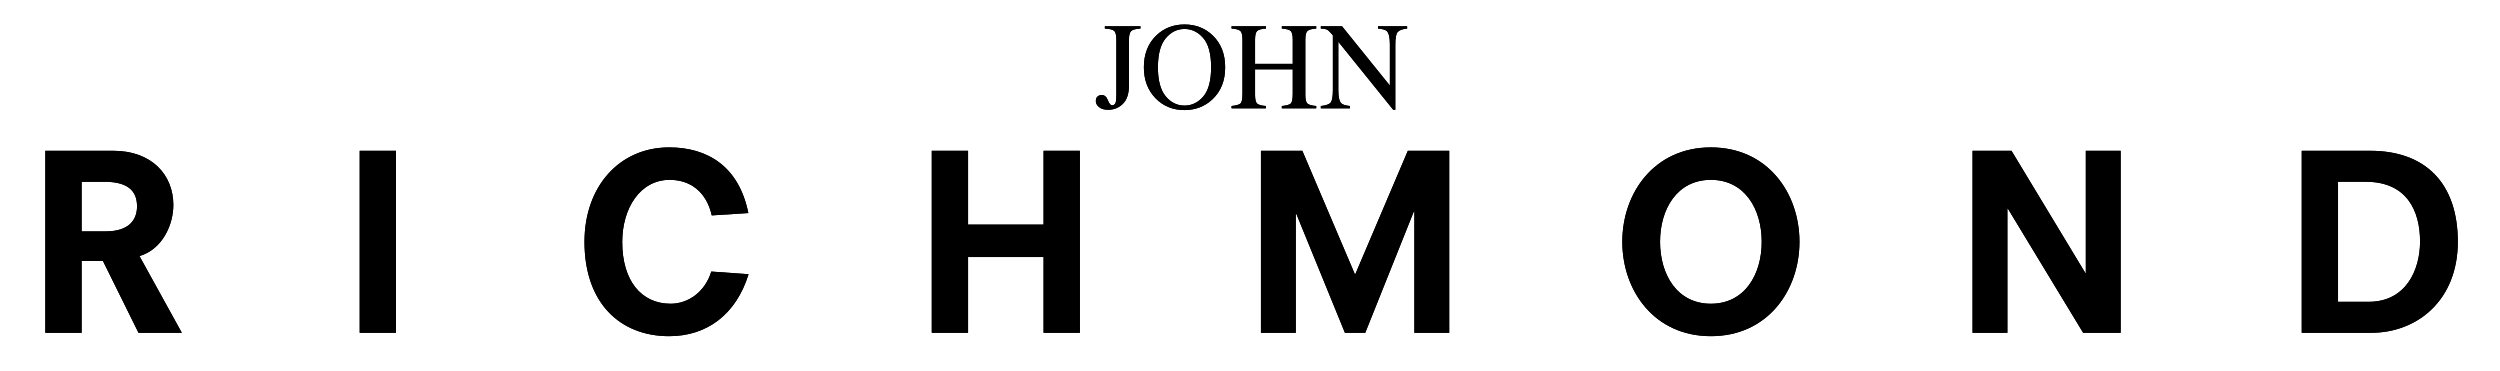<?xml version="1.0" encoding="UTF-8" standalone="no"?>
<svg
   xmlns:dc="http://purl.org/dc/elements/1.1/"
   xmlns:cc="http://creativecommons.org/ns#"
   xmlns:rdf="http://www.w3.org/1999/02/22-rdf-syntax-ns#"
   xmlns:svg="http://www.w3.org/2000/svg"
   xmlns="http://www.w3.org/2000/svg"
   viewBox="0 0 788 117.068"
   height="117.068"
   width="788"
   xml:space="preserve"
   id="svg2"
   version="1.1"><defs
     id="defs6"><clipPath
       id="clipPath18"
       clipPathUnits="userSpaceOnUse"><path
         id="path16"
         d="M 0,87.801 H 591 V 0 H 0 Z" /></clipPath></defs><g
     transform="matrix(1.333,0,0,-1.333,0,117.068)"
     id="g10"><g
       id="g12"><g
         clip-path="url(#clipPath18)"
         id="g14"><g
           transform="translate(25.023,33.111)"
           id="g20"><path
             id="path22"
             style="fill:#000000;fill-opacity:1;fill-rule:nonzero;stroke:none"
             d="m 0,0 c 5.895,0 7.382,3.147 7.382,5.894 0,3.09 -1.487,5.837 -7.668,5.837 H -5.722 V 0 Z m -0.687,-6.981 h -5.035 v -16.996 h -8.584 v 43.033 h 16.08 c 9.042,0 14.192,-5.665 14.192,-12.818 0,-4.521 -2.461,-10.415 -8.011,-12.075 l 10.014,-18.14 H 7.726 Z" /></g><path
           id="path24"
           style="fill:#000000;fill-opacity:1;fill-rule:nonzero;stroke:none"
           d="m 85.051,52.167 h 8.584 V 9.134 h -8.584 z" /><g
           transform="translate(168.307,36.888)"
           id="g26"><path
             id="path28"
             style="fill:#000000;fill-opacity:1;fill-rule:nonzero;stroke:none"
             d="m 0,0 c -1.259,5.551 -5.036,8.412 -9.957,8.412 -6.981,0 -11.217,-6.695 -11.217,-14.706 0,-9.1 4.464,-14.593 11.445,-14.593 4.121,0 8.126,2.746 9.614,7.611 l 8.813,-0.629 c -2.976,-9.615 -9.957,-14.65 -18.77,-14.65 -11.674,0 -20.029,7.897 -20.029,22.318 0,12.99 8.184,22.318 20.029,22.318 9.042,0 16.481,-4.464 18.713,-15.509 z" /></g><g
           transform="translate(246.761,27.046)"
           id="g30"><path
             id="path32"
             style="fill:#000000;fill-opacity:1;fill-rule:nonzero;stroke:none"
             d="m 0,0 h -17.854 v -17.911 h -8.583 v 43.033 h 8.583 V 7.668 H 0 V 25.122 H 8.584 V -17.911 H 0 Z" /></g><g
           transform="translate(334.442,37.861)"
           id="g34"><path
             id="path36"
             style="fill:#000000;fill-opacity:1;fill-rule:nonzero;stroke:none"
             d="m 0,0 h -0.114 l -11.503,-28.727 h -4.807 l -11.503,28.154 h -0.114 v -28.154 h -8.24 v 43.033 h 9.785 l 12.475,-29.3 12.476,29.3 H 8.24 V -28.727 H 0 Z" /></g><g
           transform="translate(404.555,45.3)"
           id="g38"><path
             id="path40"
             style="fill:#000000;fill-opacity:1;fill-rule:nonzero;stroke:none"
             d="m 0,0 c -8.012,0 -12.018,-6.924 -12.018,-14.649 0,-7.726 4.006,-14.65 12.018,-14.65 8.012,0 12.018,6.924 12.018,14.65 C 12.018,-6.924 8.012,0 0,0 m 0,7.668 c 13.391,0 20.944,-10.758 20.944,-22.317 0,-11.56 -7.553,-22.318 -20.944,-22.318 -13.391,0 -20.944,10.758 -20.944,22.318 0,11.559 7.553,22.317 20.944,22.317" /></g><g
           transform="translate(474.78,38.491)"
           id="g42"><path
             id="path44"
             style="fill:#000000;fill-opacity:1;fill-rule:nonzero;stroke:none"
             d="m 0,0 h -0.114 v -29.356 h -8.24 v 43.032 h 9.213 l 17.453,-28.898 h 0.115 v 28.898 h 8.24 v -43.032 h -8.87 z" /></g><g
           transform="translate(560.115,16.459)"
           id="g46"><path
             id="path48"
             style="fill:#000000;fill-opacity:1;fill-rule:nonzero;stroke:none"
             d="m 0,0 c 8.813,0 12.132,7.554 12.132,14.249 0,7.21 -3.091,14.134 -12.819,14.134 H -7.269 L -7.269,0 Z M -15.852,35.708 H 0.343 c 13.047,0 20.716,-7.668 20.716,-21.516 0,-13.734 -9.499,-21.517 -20.487,-21.517 h -16.424 z" /></g><g
           transform="translate(259.555,65.025)"
           id="g50"><path
             id="path52"
             style="fill:#000000;fill-opacity:1;fill-rule:nonzero;stroke:none"
             d="m 0,0 c 0.291,0.224 0.604,0.336 0.938,0.336 0.659,0 1.146,-0.406 1.461,-1.217 0.315,-0.812 0.649,-1.218 1.003,-1.218 0.382,0 0.647,0.167 0.795,0.501 0.148,0.334 0.221,0.916 0.221,1.746 v 13.267 c 0,1.088 -0.176,1.785 -0.529,2.09 -0.353,0.306 -1.084,0.488 -2.192,0.545 v 0.544 H 10.12 V 16.05 C 8.983,15.983 8.246,15.78 7.907,15.441 7.567,15.102 7.398,14.426 7.398,13.415 V 2.643 C 7.398,0.675 6.925,-0.781 5.98,-1.726 5.035,-2.682 3.865,-3.159 2.471,-3.159 c -0.917,0 -1.631,0.211 -2.141,0.631 -0.512,0.42 -0.767,0.888 -0.767,1.403 0,0.525 0.145,0.9 0.437,1.125" /></g><g
           transform="translate(275.622,65.068)"
           id="g54"><path
             id="path56"
             style="fill:#000000;fill-opacity:1;fill-rule:nonzero;stroke:none"
             d="m 0,0 c 1.214,-1.476 2.706,-2.213 4.474,-2.213 1.731,0 3.21,0.718 4.439,2.155 1.228,1.437 1.842,3.737 1.842,6.898 0,3.199 -0.621,5.51 -1.864,6.932 -1.243,1.423 -2.715,2.135 -4.417,2.135 -1.759,0 -3.248,-0.738 -4.467,-2.213 C -1.212,12.218 -1.821,9.934 -1.821,6.84 -1.821,3.755 -1.214,1.475 0,0 m -2.193,14.374 c 1.804,1.728 4.025,2.592 6.66,2.592 2.645,0 4.87,-0.868 6.675,-2.607 1.958,-1.881 2.937,-4.387 2.937,-7.519 0,-3.181 -1.013,-5.711 -3.037,-7.592 -1.814,-1.681 -4.006,-2.521 -6.575,-2.521 -2.75,0 -5.033,0.931 -6.847,2.793 -1.843,1.9 -2.764,4.34 -2.764,7.32 0,3.132 0.983,5.643 2.951,7.534" /></g><g
           transform="translate(291.211,62.754)"
           id="g58"><path
             id="path60"
             style="fill:#000000;fill-opacity:1;fill-rule:nonzero;stroke:none"
             d="m 0,0 c 1.146,0.124 1.862,0.335 2.149,0.634 0.286,0.3 0.43,1.081 0.43,2.345 v 12.706 c 0,1.05 -0.161,1.733 -0.48,2.048 C 1.778,18.048 1.079,18.244 0,18.32 v 0.545 H 8.136 V 18.32 C 7.063,18.244 6.365,18.048 6.042,17.733 5.719,17.418 5.558,16.735 5.558,15.685 V 9.97 h 8.909 v 5.715 c 0,1.05 -0.157,1.733 -0.472,2.048 -0.315,0.315 -1.017,0.511 -2.106,0.587 v 0.545 h 8.137 V 18.32 c -1.08,-0.076 -1.779,-0.272 -2.099,-0.587 -0.32,-0.315 -0.479,-0.998 -0.479,-2.048 V 2.635 c 0,-1.063 0.159,-1.745 0.479,-2.044 C 18.247,0.292 18.946,0.095 20.026,0 V -0.544 H 11.889 V 0 c 1.155,0.114 1.874,0.323 2.155,0.627 0.283,0.304 0.423,1.088 0.423,2.352 V 8.68 H 5.558 V 2.635 C 5.558,1.572 5.719,0.888 6.042,0.584 6.365,0.28 7.063,0.085 8.136,0 V -0.544 H 0 Z" /></g><g
           transform="translate(312.319,62.754)"
           id="g62"><path
             id="path64"
             style="fill:#000000;fill-opacity:1;fill-rule:nonzero;stroke:none"
             d="M 0,0 C 1.212,0.124 1.99,0.398 2.335,0.823 2.678,1.248 2.85,2.232 2.85,3.779 V 16.703 L 2.449,17.175 C 2.02,17.681 1.654,17.994 1.353,18.113 1.052,18.232 0.602,18.301 0,18.32 v 0.545 H 5.006 L 16.329,4.829 v 9.749 c 0,1.603 -0.238,2.647 -0.717,3.13 -0.314,0.313 -1.011,0.518 -2.091,0.612 v 0.545 h 6.89 V 18.32 C 19.294,18.206 18.549,17.934 18.177,17.504 17.805,17.074 17.618,16.09 17.618,14.553 V -0.888 H 17.117 L 4.14,15.198 V 3.778 C 4.14,2.175 4.373,1.13 4.842,0.644 5.147,0.329 5.83,0.114 6.89,0 V -0.544 H 0 Z" /></g><g
           transform="translate(25.023,33.111)"
           id="g66"><path
             id="path68"
             style="fill:#000000;fill-opacity:1;fill-rule:nonzero;stroke:none"
             d="m 0,0 c 5.895,0 7.382,3.147 7.382,5.894 0,3.09 -1.487,5.837 -7.668,5.837 H -5.722 V 0 Z m -0.687,-6.981 h -5.035 v -16.996 h -8.584 v 43.033 h 16.08 c 9.042,0 14.192,-5.665 14.192,-12.818 0,-4.521 -2.461,-10.415 -8.011,-12.075 l 10.014,-18.14 H 7.726 Z" /></g><path
           id="path70"
           style="fill:#000000;fill-opacity:1;fill-rule:nonzero;stroke:none"
           d="m 85.051,52.167 h 8.584 V 9.134 h -8.584 z" /><g
           transform="translate(168.307,36.888)"
           id="g72"><path
             id="path74"
             style="fill:#000000;fill-opacity:1;fill-rule:nonzero;stroke:none"
             d="m 0,0 c -1.259,5.551 -5.036,8.412 -9.957,8.412 -6.981,0 -11.217,-6.695 -11.217,-14.706 0,-9.1 4.464,-14.593 11.445,-14.593 4.121,0 8.126,2.746 9.614,7.611 l 8.813,-0.629 c -2.976,-9.615 -9.957,-14.65 -18.77,-14.65 -11.674,0 -20.029,7.897 -20.029,22.318 0,12.99 8.184,22.318 20.029,22.318 9.042,0 16.481,-4.464 18.713,-15.509 z" /></g><g
           transform="translate(246.761,27.046)"
           id="g76"><path
             id="path78"
             style="fill:#000000;fill-opacity:1;fill-rule:nonzero;stroke:none"
             d="m 0,0 h -17.854 v -17.911 h -8.583 v 43.033 h 8.583 V 7.668 H 0 V 25.122 H 8.584 V -17.911 H 0 Z" /></g><g
           transform="translate(334.442,37.861)"
           id="g80"><path
             id="path82"
             style="fill:#000000;fill-opacity:1;fill-rule:nonzero;stroke:none"
             d="m 0,0 h -0.114 l -11.503,-28.727 h -4.807 l -11.503,28.154 h -0.114 v -28.154 h -8.24 v 43.033 h 9.785 l 12.475,-29.3 12.476,29.3 H 8.24 V -28.727 H 0 Z" /></g><g
           transform="translate(404.555,45.3)"
           id="g84"><path
             id="path86"
             style="fill:#000000;fill-opacity:1;fill-rule:nonzero;stroke:none"
             d="m 0,0 c -8.012,0 -12.018,-6.924 -12.018,-14.649 0,-7.726 4.006,-14.65 12.018,-14.65 8.012,0 12.018,6.924 12.018,14.65 C 12.018,-6.924 8.012,0 0,0 m 0,7.668 c 13.391,0 20.944,-10.758 20.944,-22.317 0,-11.56 -7.553,-22.318 -20.944,-22.318 -13.391,0 -20.944,10.758 -20.944,22.318 0,11.559 7.553,22.317 20.944,22.317" /></g><g
           transform="translate(474.78,38.491)"
           id="g88"><path
             id="path90"
             style="fill:#000000;fill-opacity:1;fill-rule:nonzero;stroke:none"
             d="m 0,0 h -0.114 v -29.356 h -8.24 v 43.032 h 9.213 l 17.453,-28.898 h 0.115 v 28.898 h 8.24 v -43.032 h -8.87 z" /></g><g
           transform="translate(560.115,16.459)"
           id="g92"><path
             id="path94"
             style="fill:#000000;fill-opacity:1;fill-rule:nonzero;stroke:none"
             d="m 0,0 c 8.813,0 12.132,7.554 12.132,14.249 0,7.21 -3.091,14.134 -12.819,14.134 H -7.269 L -7.269,0 Z M -15.852,35.708 H 0.343 c 13.047,0 20.716,-7.668 20.716,-21.516 0,-13.734 -9.499,-21.517 -20.487,-21.517 h -16.424 z" /></g><g
           transform="translate(259.555,65.025)"
           id="g96"><path
             id="path98"
             style="fill:#000000;fill-opacity:1;fill-rule:nonzero;stroke:none"
             d="m 0,0 c 0.291,0.224 0.604,0.336 0.938,0.336 0.659,0 1.146,-0.406 1.461,-1.217 0.315,-0.812 0.649,-1.218 1.003,-1.218 0.382,0 0.647,0.167 0.795,0.501 0.148,0.334 0.221,0.916 0.221,1.746 v 13.267 c 0,1.088 -0.176,1.785 -0.529,2.09 -0.353,0.306 -1.084,0.488 -2.192,0.545 v 0.544 H 10.12 V 16.05 C 8.983,15.983 8.246,15.78 7.907,15.441 7.567,15.102 7.398,14.426 7.398,13.415 V 2.643 C 7.398,0.675 6.925,-0.781 5.98,-1.726 5.035,-2.682 3.865,-3.159 2.471,-3.159 c -0.917,0 -1.631,0.211 -2.141,0.631 -0.512,0.42 -0.767,0.888 -0.767,1.403 0,0.525 0.145,0.9 0.437,1.125" /></g><g
           transform="translate(275.622,65.068)"
           id="g100"><path
             id="path102"
             style="fill:#000000;fill-opacity:1;fill-rule:nonzero;stroke:none"
             d="m 0,0 c 1.214,-1.476 2.706,-2.213 4.474,-2.213 1.731,0 3.21,0.718 4.439,2.155 1.228,1.437 1.842,3.737 1.842,6.898 0,3.199 -0.621,5.51 -1.864,6.932 -1.243,1.423 -2.715,2.135 -4.417,2.135 -1.759,0 -3.248,-0.738 -4.467,-2.213 C -1.212,12.218 -1.821,9.934 -1.821,6.84 -1.821,3.755 -1.214,1.475 0,0 m -2.193,14.374 c 1.804,1.728 4.025,2.592 6.66,2.592 2.645,0 4.87,-0.868 6.675,-2.607 1.958,-1.881 2.937,-4.387 2.937,-7.519 0,-3.181 -1.013,-5.711 -3.037,-7.592 -1.814,-1.681 -4.006,-2.521 -6.575,-2.521 -2.75,0 -5.033,0.931 -6.847,2.793 -1.843,1.9 -2.764,4.34 -2.764,7.32 0,3.132 0.983,5.643 2.951,7.534" /></g><g
           transform="translate(291.211,62.754)"
           id="g104"><path
             id="path106"
             style="fill:#000000;fill-opacity:1;fill-rule:nonzero;stroke:none"
             d="m 0,0 c 1.146,0.124 1.862,0.335 2.149,0.634 0.286,0.3 0.43,1.081 0.43,2.345 v 12.706 c 0,1.05 -0.161,1.733 -0.48,2.048 C 1.778,18.048 1.079,18.244 0,18.32 v 0.545 H 8.136 V 18.32 C 7.063,18.244 6.365,18.048 6.042,17.733 5.719,17.418 5.558,16.735 5.558,15.685 V 9.97 h 8.909 v 5.715 c 0,1.05 -0.157,1.733 -0.472,2.048 -0.315,0.315 -1.017,0.511 -2.106,0.587 v 0.545 h 8.137 V 18.32 c -1.08,-0.076 -1.779,-0.272 -2.099,-0.587 -0.32,-0.315 -0.479,-0.998 -0.479,-2.048 V 2.635 c 0,-1.063 0.159,-1.745 0.479,-2.044 C 18.247,0.292 18.946,0.095 20.026,0 V -0.544 H 11.889 V 0 c 1.155,0.114 1.874,0.323 2.155,0.627 0.283,0.304 0.423,1.088 0.423,2.352 V 8.68 H 5.558 V 2.635 C 5.558,1.572 5.719,0.888 6.042,0.584 6.365,0.28 7.063,0.085 8.136,0 V -0.544 H 0 Z" /></g><g
           transform="translate(312.319,62.754)"
           id="g108"><path
             id="path110"
             style="fill:#000000;fill-opacity:1;fill-rule:nonzero;stroke:none"
             d="M 0,0 C 1.212,0.124 1.99,0.398 2.335,0.823 2.678,1.248 2.85,2.232 2.85,3.779 V 16.703 L 2.449,17.175 C 2.02,17.681 1.654,17.994 1.353,18.113 1.052,18.232 0.602,18.301 0,18.32 v 0.545 H 5.006 L 16.329,4.829 v 9.749 c 0,1.603 -0.238,2.647 -0.717,3.13 -0.314,0.313 -1.011,0.518 -2.091,0.612 v 0.545 h 6.89 V 18.32 C 19.294,18.206 18.549,17.934 18.177,17.504 17.805,17.074 17.618,16.09 17.618,14.553 V -0.888 H 17.117 L 4.14,15.198 V 3.778 C 4.14,2.175 4.373,1.13 4.842,0.644 5.147,0.329 5.83,0.114 6.89,0 V -0.544 H 0 Z" /></g></g></g></g></svg>